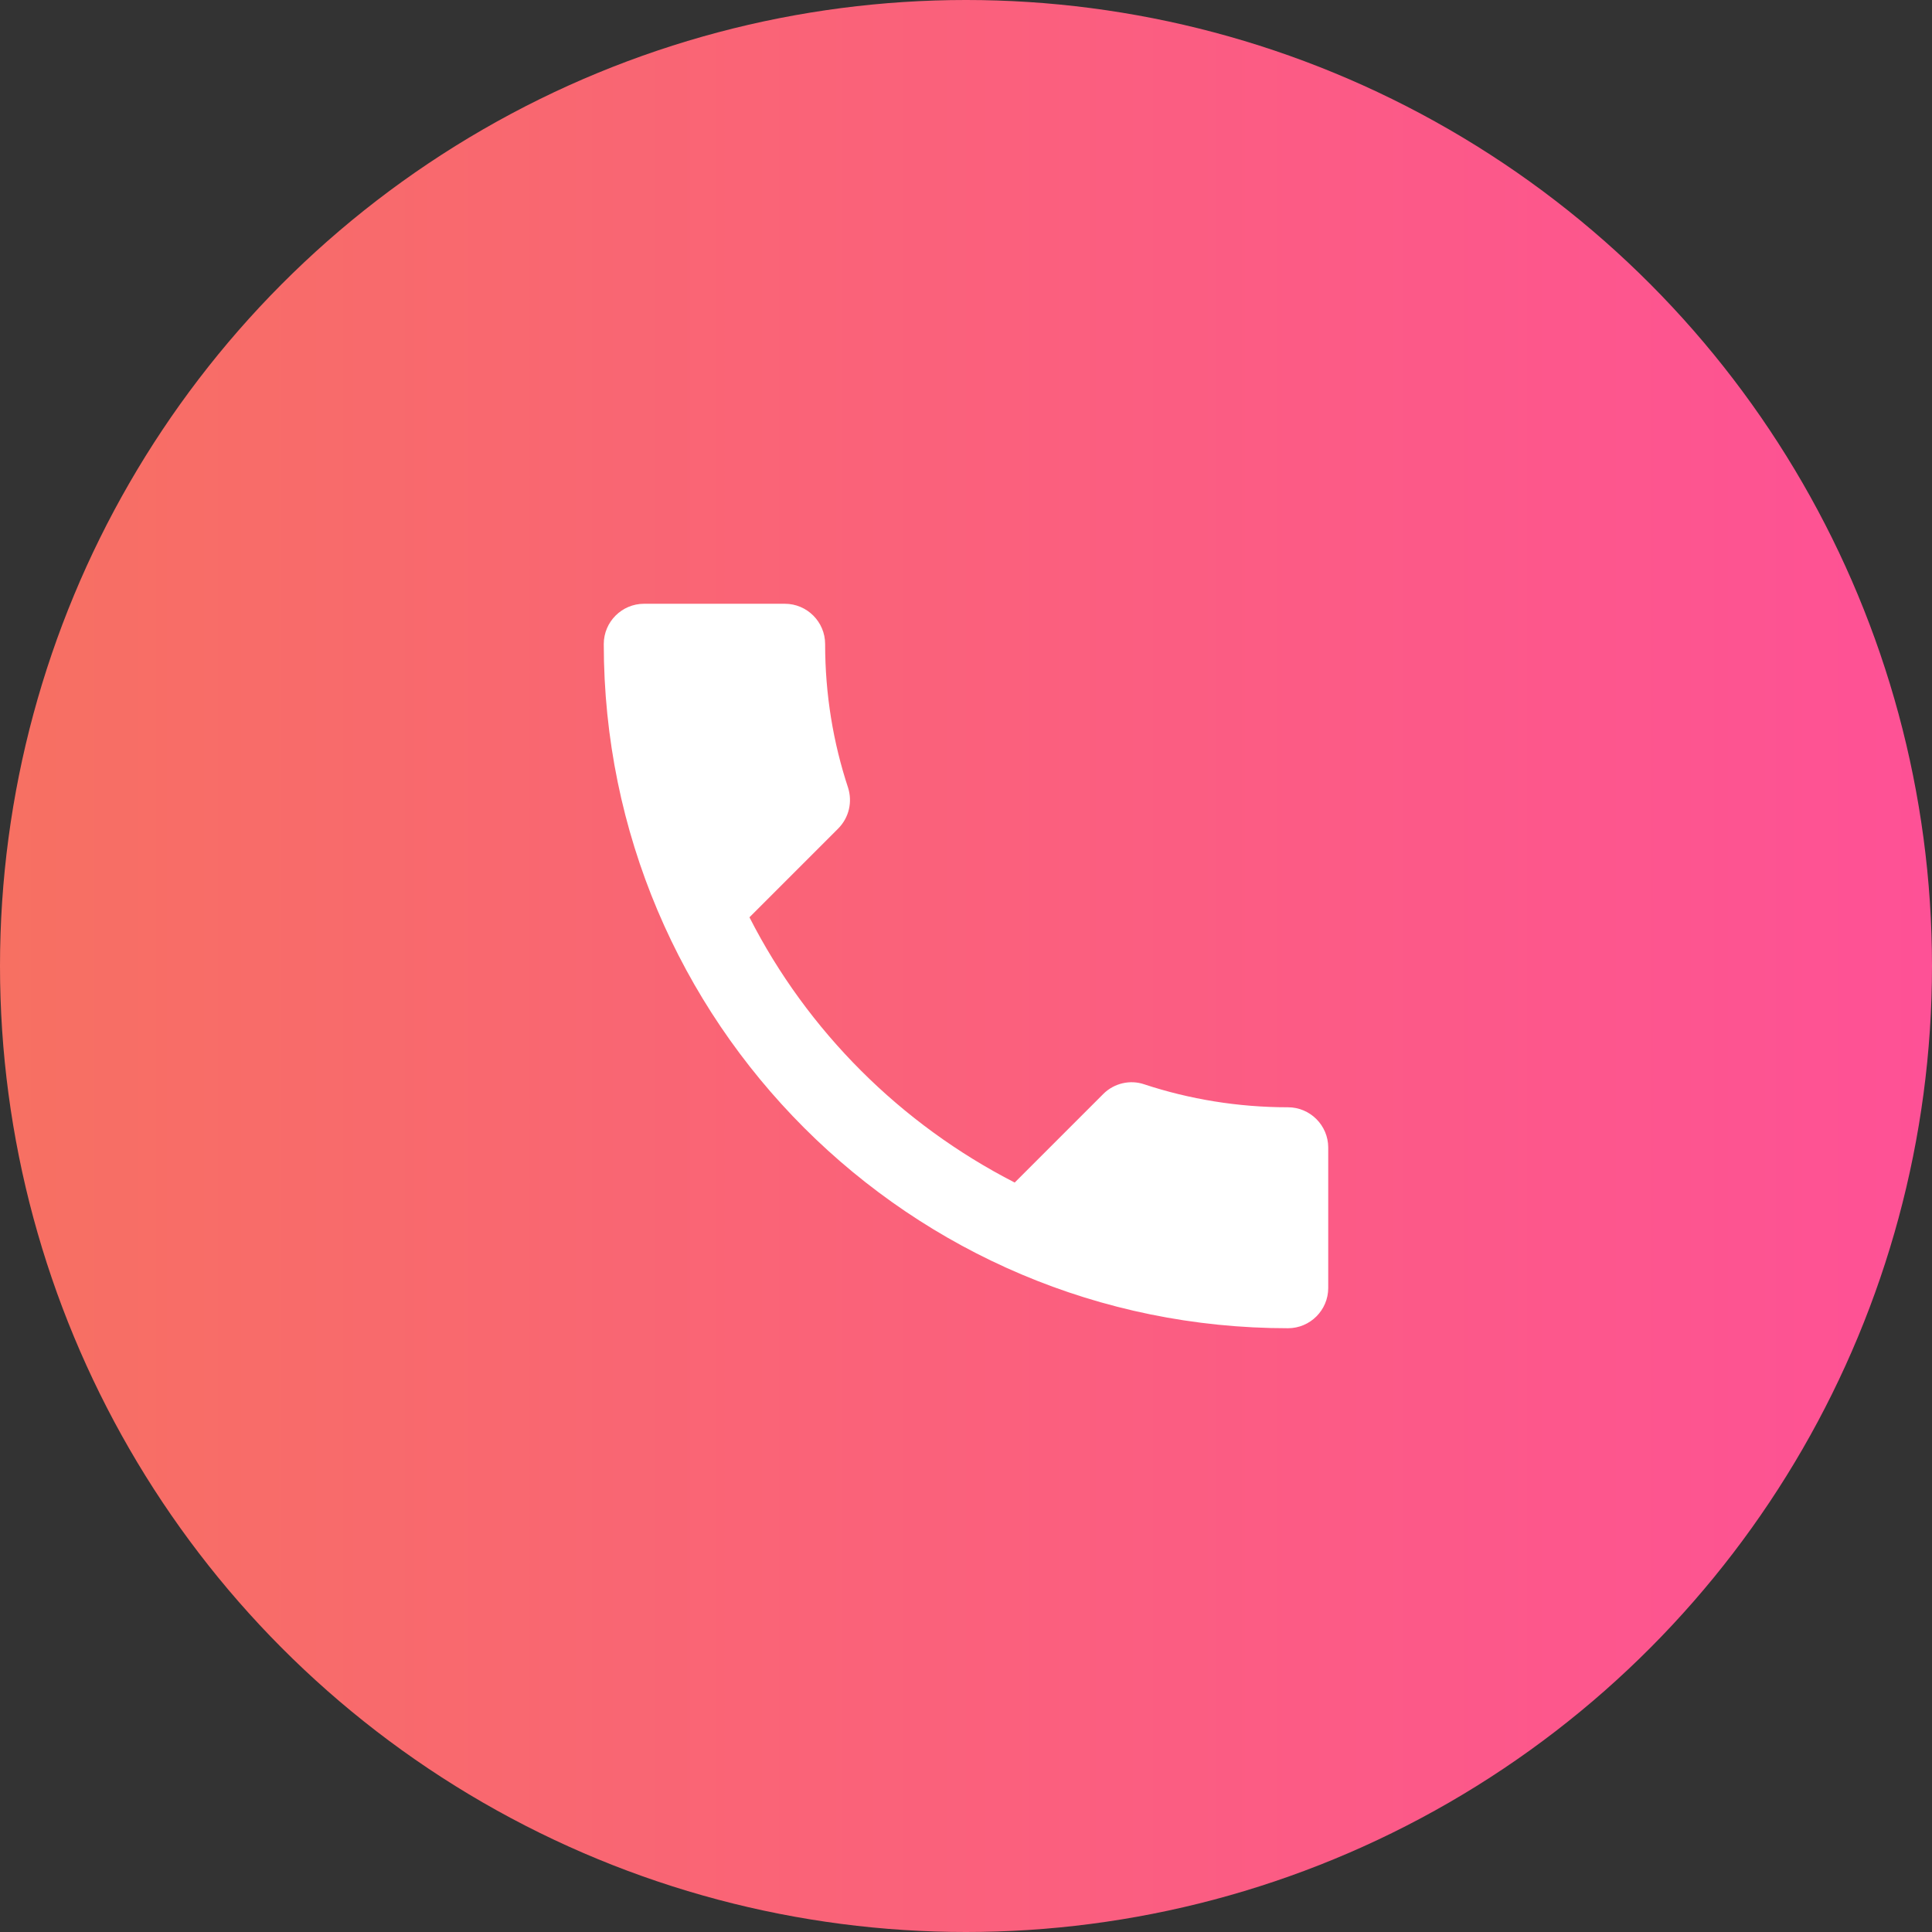 <svg width="47" height="47" viewBox="0 0 47 47" fill="none" xmlns="http://www.w3.org/2000/svg">
<rect x="0" y="0" width="47" height="47" fill="#333333" stroke="none"/>
<circle cx="23.5" cy="23.5" r="23.5" fill="url(#paint0_linear_754_54)"/>
<path d="M18.232 22.315C19.642 25.086 21.914 27.348 24.685 28.768L26.839 26.614C27.103 26.349 27.495 26.261 27.838 26.379C28.934 26.741 30.119 26.937 31.333 26.937C31.872 26.937 32.312 27.378 32.312 27.916V31.333C32.312 31.872 31.872 32.312 31.333 32.312C22.139 32.312 14.688 24.861 14.688 15.667C14.688 15.128 15.128 14.688 15.667 14.688H19.094C19.632 14.688 20.073 15.128 20.073 15.667C20.073 16.891 20.269 18.066 20.631 19.162C20.739 19.505 20.66 19.887 20.386 20.161L18.232 22.315Z" fill="white"/>
<defs>
<linearGradient id="paint0_linear_754_54" x1="0" y1="23.5" x2="47" y2="23.5" gradientUnits="userSpaceOnUse">
<stop stop-color="#F77062"/>
<stop offset="1" stop-color="#FE5196"/>
</linearGradient>
</defs>
</svg>
